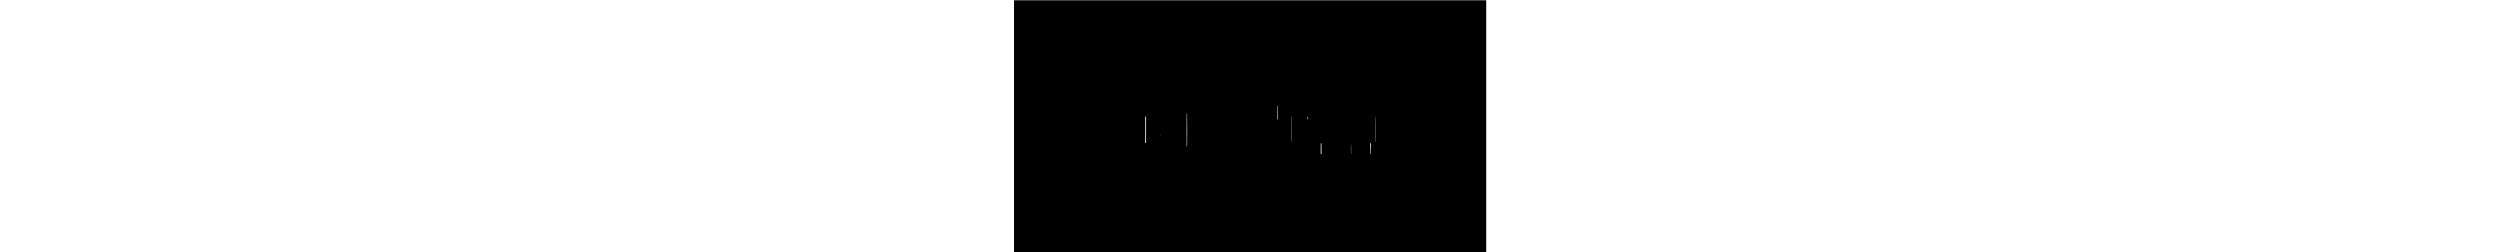 <?xml version="1.0" encoding="UTF-8" standalone="yes"?>
<svg version="1.0" xmlns="http://www.w3.org/2000/svg" width="100%" height="100mm" viewBox="0 0 3750 2000" preserveAspectRatio="xMidYMid meet">
  <g transform="translate(0,2000) scale(0.1,-0.1)" fill="#000000" stroke="none">
    <path d="M20 9990 l0 -9990 18740 0 18740 0 0 9990 0 9990 -18740 0 -18740 0
0 -9990z m20940 1213 c0 -230 3 -475 7 -544 6 -122 5 -126 -15 -131 -13 -4
-23 0 -26 9 -3 8 -6 252 -6 543 0 532 0 536 33 539 4 1 7 -187 7 -416z m-7198
-1518 c-2 -1331 -2 -1336 -22 -1325 -20 11 -20 23 -20 1330 0 1351 -1 1326 35
1329 7 1 9 -449 7 -1334z m-3262 16 l0 -1039 -31 -11 c-18 -6 -33 -11 -34 -11
-1 0 1 468 3 1041 4 879 3 1043 -9 1050 -9 6 0 9 29 9 l42 0 0 -1039z m11548
1027 c18 -18 16 -2011 -2 -2053 -10 -25 -12 159 -8 1009 4 877 3 1040 -9 1047
-8 5 -9 9 -3 9 5 0 15 -5 22 -12z m1298 4 c7 -4 13 -49 16 -110 4 -99 3 -103
-17 -100 -18 3 -20 11 -23 103 -2 64 -7 102 -15 107 -8 5 -5 8 8 8 11 0 25 -4
31 -8z m5342 -4 c18 -18 16 -2011 -2 -2053 -10 -25 -12 160 -8 1012 5 1013 4
1041 -14 1046 -13 3 -14 5 -3 6 8 0 20 -4 27 -11z m-16581 -4 c-3 -3 -12 -4
-19 -1 -8 3 -5 6 6 6 11 1 17 -2 13 -5z m11060 -181 c-2 -37 -3 -9 -3 62 0 72
1 102 3 68 2 -34 2 -93 0 -130z m-11518 -1255 c-1 -13 -5 -36 -9 -53 -7 -26
-8 -22 -9 23 0 29 3 52 9 52 6 0 9 -10 9 -22z m18158 -40 c-2 -13 -4 -3 -4 22
0 25 2 35 4 23 2 -13 2 -33 0 -45z m-2994 -465 c-13 -2 -33 -2 -45 0 -13 2 -3
4 22 4 25 0 35 -2 23 -4z m-2392 -510 c0 -197 4 -393 7 -435 l8 -78 -32 0
c-20 0 -34 6 -38 16 -8 21 -8 839 1 847 3 4 17 7 30 7 l23 0 1 -357z m3929
-72 c0 -449 1 -441 -40 -441 -4 0 -9 179 -9 398 -1 218 -6 414 -10 435 l-9 37
34 0 34 0 0 -429z m-1568 -431 c-2 -2 -7 2 -12 10 -11 18 -13 790 -2 817 4 10
9 -171 12 -402 3 -231 4 -422 2 -425z m-14464 -7 c-10 -2 -28 -2 -40 0 -13 2
-5 4 17 4 22 1 32 -1 23 -4z m14570 0 c-10 -2 -26 -2 -35 0 -10 3 -2 5 17 5
19 0 27 -2 18 -5z"/>
  </g>
</svg>